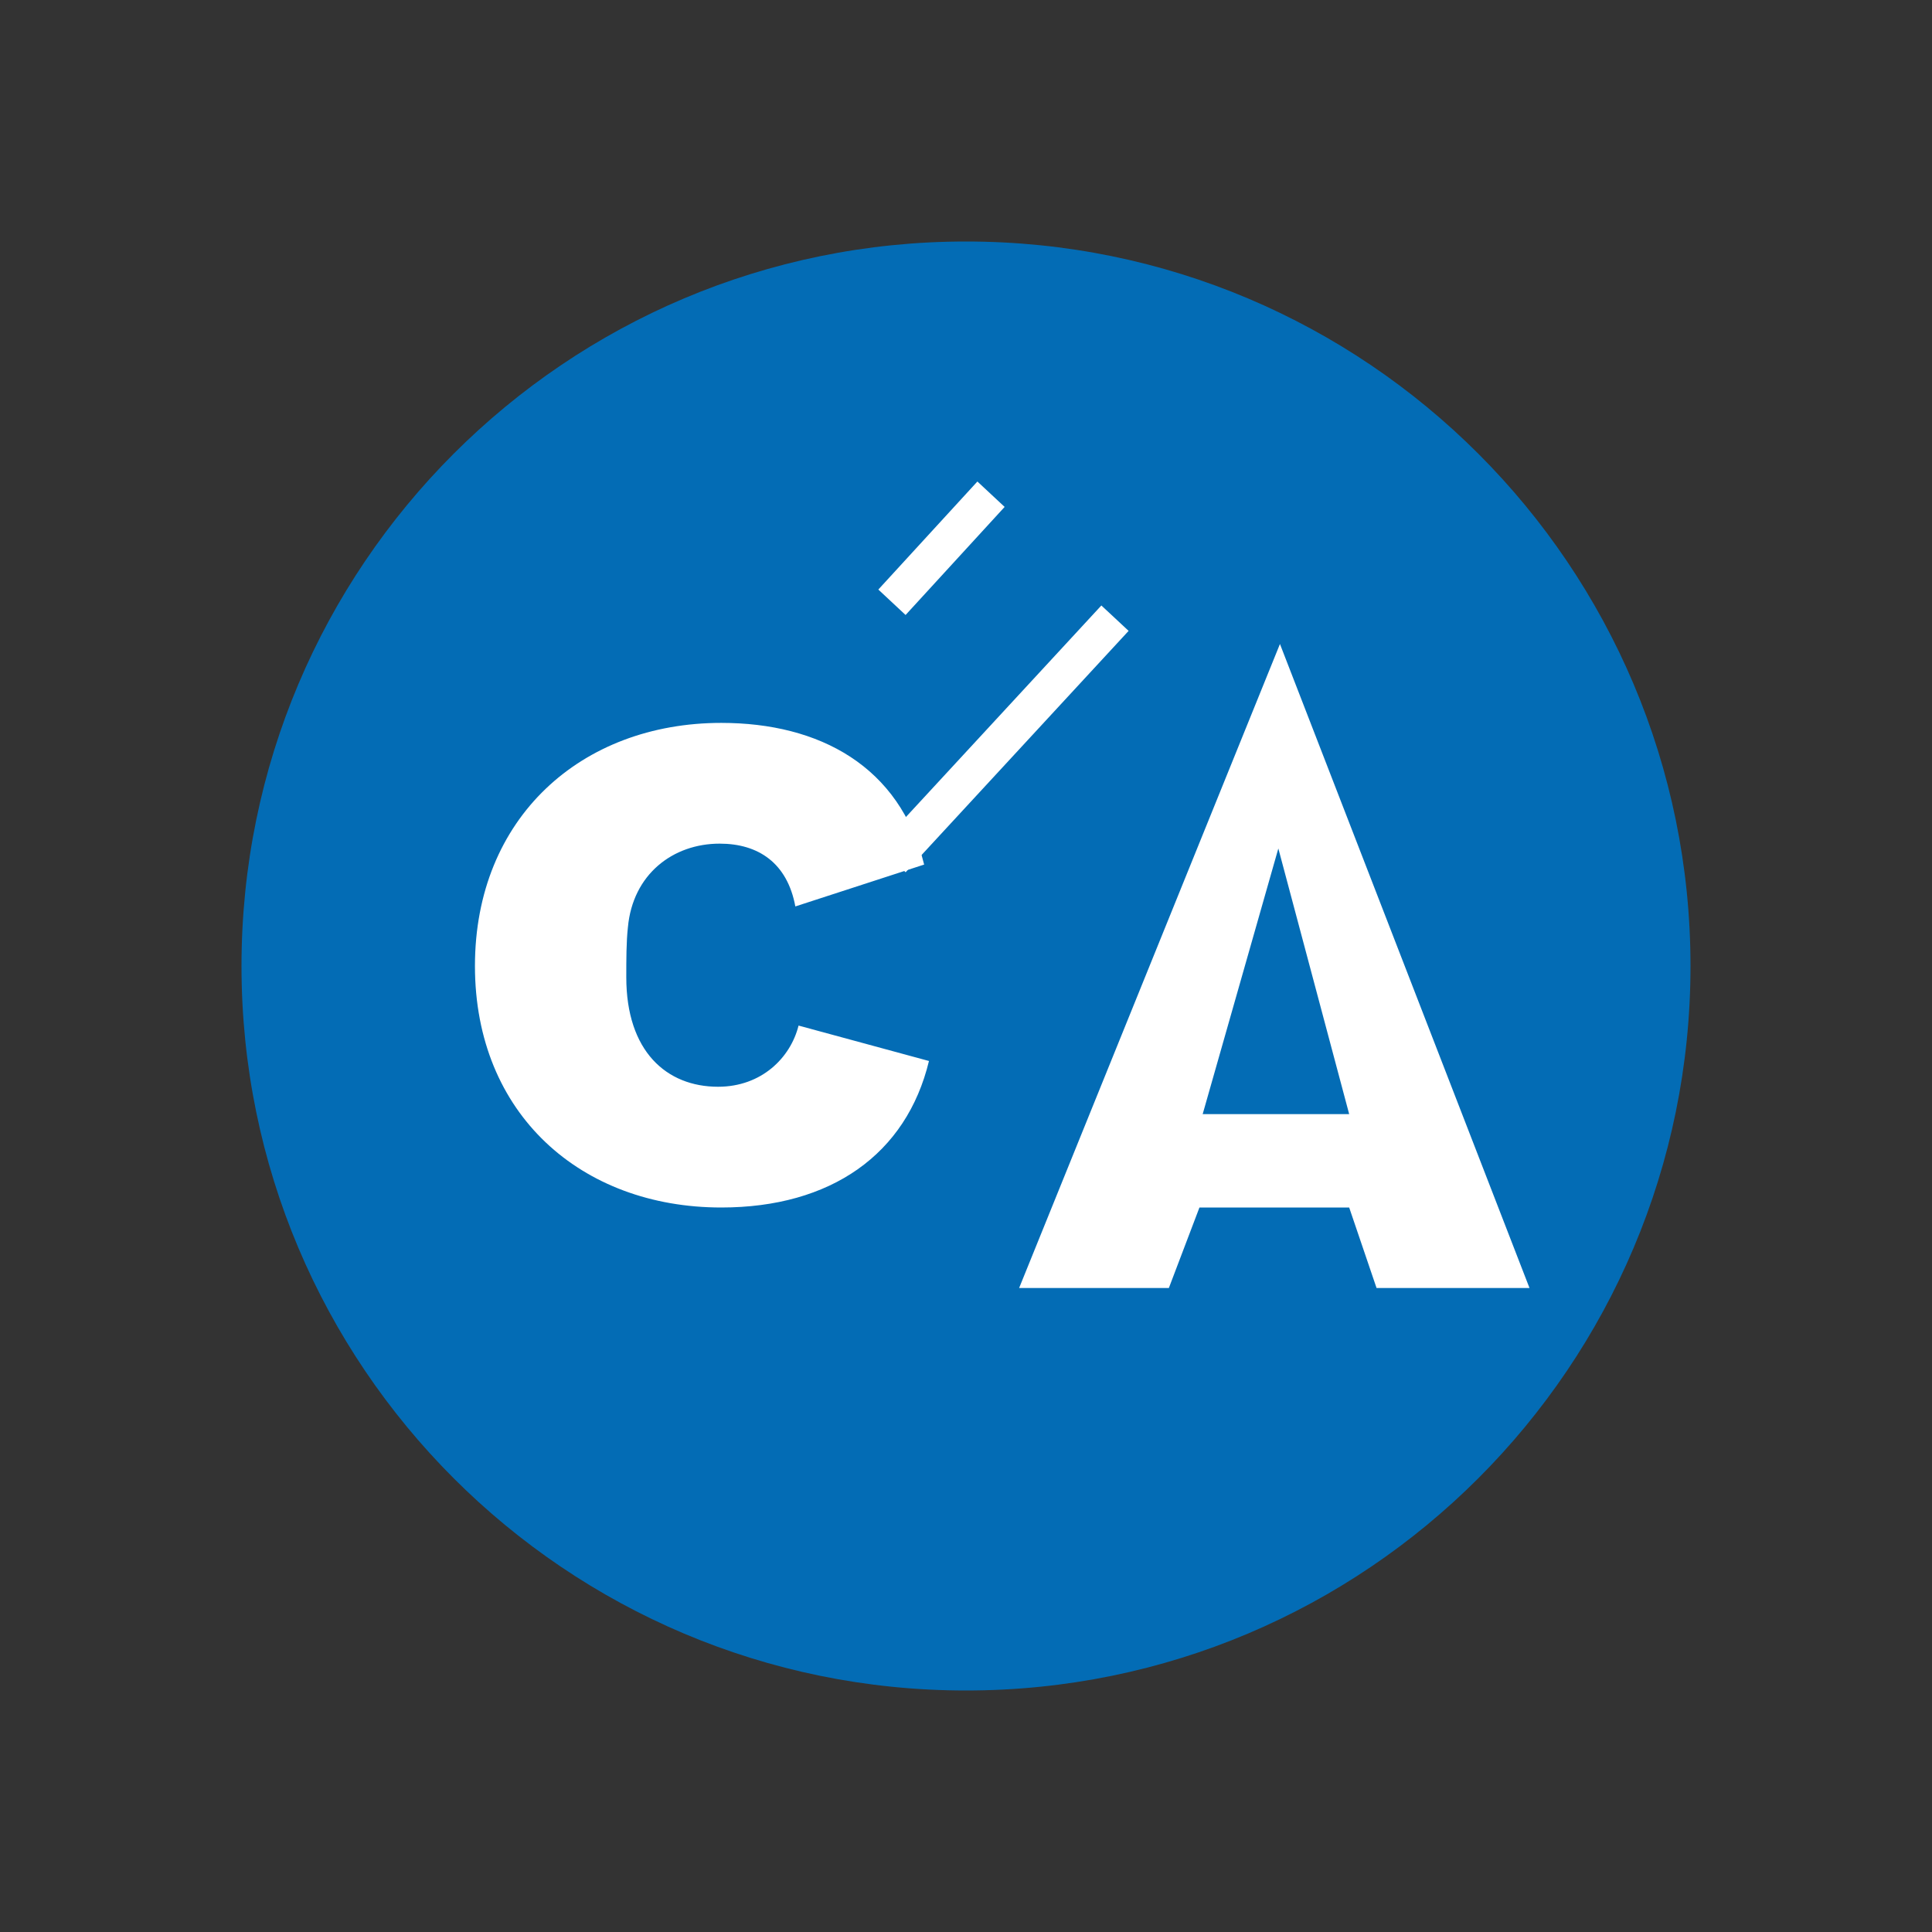 <svg xmlns="http://www.w3.org/2000/svg" width="48" height="48" viewBox="0 0 48 48" fill="none">
  <rect x="0" y="0" width="48" height="48" fill="#333333" stroke="none"/>
  <path d="M24 6C14.059 6 6 14.059 6 24C6 33.941 14.059 42 24 42C33.941 42 42 33.941 42 24C42 14.059 33.941 6 24 6Z" fill="#036CB5"/>
  <path d="M33.52 27.68L31.76 21.08L29.88 27.68H33.52ZM31.8 16L38 32H34.2L33.52 30H29.8L29.04 32H25.32L31.8 16Z" fill="white"/>
  <path d="M15.6 23.04C15.72 21.72 16.72 20.96 17.88 20.96C18.84 20.96 19.56 21.44 19.76 22.52L22.96 21.48C22.36 19.04 20.36 17.96 17.92 17.96C14.44 17.96 11.8 20.32 11.8 24C11.8 27.68 14.44 30 17.92 30C20.64 30 22.52 28.68 23.08 26.36L19.84 25.48C19.64 26.28 18.92 27 17.84 27C16.56 27 15.56 26.12 15.56 24.28C15.56 23.84 15.56 23.4 15.6 23.04Z" fill="white"/>
  <path d="M24.283 11.963L24.96 12.594L22.499 15.279L21.822 14.647L24.283 11.963Z" fill="white"/>
  <path d="M27.363 15.043L28.04 15.674L22.5 21.671L21.823 21.039L27.363 15.043Z" fill="white"/>
</svg>